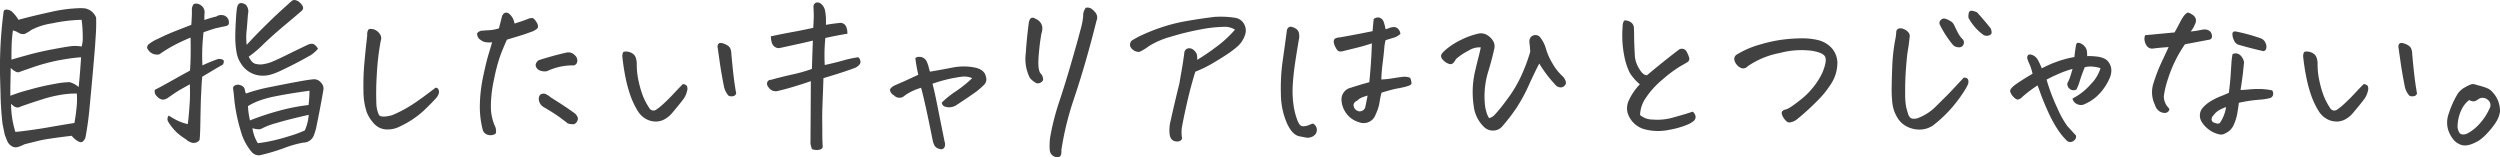 <svg xmlns="http://www.w3.org/2000/svg" width="527.26" height="33.206" viewBox="0 0 527.26 33.206">
  <path id="パス_3018" data-name="パス 3018" d="M13.828-22.656q2.3-.664,6.914-1.68a31.074,31.074,0,0,1,6.016-.781q.547,0,1.016.039A3.115,3.115,0,0,1,30.2-23.125a39.738,39.738,0,0,1-.117,4.336q-.078,1.445-.234,3.242Q29.375-9.922,28.887-4.9a68.932,68.932,0,0,1-.918,6.973,1.97,1.97,0,0,1-.625.977q-.352.234-.977-.1A4.851,4.851,0,0,1,25.039,1.8q-5.156.625-6.641.977t-3.32.82a7.769,7.769,0,0,1-1.367.566,1.557,1.557,0,0,1-1.348-.2,2.288,2.288,0,0,1-.918-1.074q-.273-.664-.508-1.289-.156-.742-.469-2.266a64.348,64.348,0,0,1-.43-6.562q-.039-1.25-.078-2.7A89.836,89.836,0,0,1,10.7-24.453q.117-.391.7-.352a1.9,1.9,0,0,1,1.113.488A7.984,7.984,0,0,1,13.828-22.656Zm12.3,15.547a18.628,18.628,0,0,0-2.93.2A26.614,26.614,0,0,0,18.887-5.9q-2.52.781-4.668,1.563-.9.547-1.953-.625a19.879,19.879,0,0,0,.9,5.938q.43,0,2.891-.332T20.7-.078q2.188-.391,4.922-.82a38.851,38.851,0,0,0,.508-3.867A17.519,17.519,0,0,0,26.133-7.109Zm1.25-11.875a27.342,27.342,0,0,0-.234-3.672,33.148,33.148,0,0,0-6.211.742,14.127,14.127,0,0,0-4.355,1.367,8.93,8.93,0,0,1-1.426.859,1.724,1.724,0,0,1-1.367-.273,4.737,4.737,0,0,0-1.133-.469q-.2,1.523-.254,2.656t-.059,3.516q1.172-.352,3.516-1t5.02-1.152q2.676-.508,3.848-.664a7.886,7.886,0,0,1,2.344.039h.078A6.659,6.659,0,0,0,27.383-18.984Zm-10.273,6.25q-2.617.9-3.164,1.113T12.188-12.5q-.039,2.5-.078,4.063v1.8a35.406,35.406,0,0,1,3.906-1.25,51.573,51.573,0,0,1,5.527-1.27,17.224,17.224,0,0,1,3.066-.352,4.948,4.948,0,0,1,1.914,1.035q.313-3.2.508-6.289a39.718,39.718,0,0,0-4.57.625,5.271,5.271,0,0,0-.625.117A40.768,40.768,0,0,0,17.109-12.734ZM61.8-7.109a35.2,35.2,0,0,1,5.2-1.387q3.2-.645,5.625-1.094t3.438-.527a1.822,1.822,0,0,1,1.523.664,1.785,1.785,0,0,1,.547,1.6Q77.422-3.789,76.6.156a12.109,12.109,0,0,1-.43,1.406,2.371,2.371,0,0,1-2.266,1.68,22.145,22.145,0,0,0-4.121,1.172A42.837,42.837,0,0,1,64.766,5.9a1.949,1.949,0,0,1-1.8-.742A11.385,11.385,0,0,1,60.742.918a36.228,36.228,0,0,1-1.367-6.426q-.156-1.8-.312-2.773.156-.664,1.094-.7,1.289.2,1.406,1.094A2.776,2.776,0,0,0,61.8-7.109ZM75.2-7.7q-4.3.586-7.07,1.152A20.982,20.982,0,0,0,64-5.371a11.753,11.753,0,0,0-1.777.918,16.006,16.006,0,0,0,.43,3.008,57.875,57.875,0,0,1,6.055-2.012A41.529,41.529,0,0,1,75-4.687,24.581,24.581,0,0,0,75.2-7.7ZM63.164.2A8.527,8.527,0,0,0,64.3,3.359,26.776,26.776,0,0,0,67.3,2.852q1.8-.391,3.887-1.055A22.93,22.93,0,0,0,74.219.664a10.043,10.043,0,0,0,.82-3.281Q70.7-1.641,68.2-.879A14.587,14.587,0,0,0,65.176.254Q64.648.625,63.164.2Zm-.781-15.078.234.43q.156.234.352.508a1.647,1.647,0,0,0,.9.586A5.047,5.047,0,0,0,65-13.242a8.219,8.219,0,0,0,2.246-.547q1.074-.43,2.93-1.348t4.551-2.207a2.611,2.611,0,0,1,.82-.254,1,1,0,0,1,.8.254,2.954,2.954,0,0,1,.645.781,6.986,6.986,0,0,1-1.484,1.328q-2.773,1.6-5.82,3.047a16.057,16.057,0,0,1-2.5,1.035,6.04,6.04,0,0,1-2.7.215,5.287,5.287,0,0,1-3.047-1.6,4.215,4.215,0,0,1-.664-.859,5.827,5.827,0,0,1-.937-2.3,18.143,18.143,0,0,1-.293-3.457q.02-1.738.137-3.457.039-1.172.2-2.383.234-1.836,1.875-.859a2.1,2.1,0,0,1,.469,1.953q-.234,3.125-.332,3.984a13.4,13.4,0,0,0,.059,2.539q1.523-1.68,3.672-3.809t3.555-3.4q1.406-1.27,2.266-2.051a.989.989,0,0,1,.586-.2,1.878,1.878,0,0,1,1.211.625q1.094,1.055.234,1.719-.781.7-3.359,2.852t-4.59,4.082A24.512,24.512,0,0,1,62.383-14.883Zm-9.336-7.734a20.616,20.616,0,0,1,2.5-.742,1.745,1.745,0,0,1,1.055-.312,1.633,1.633,0,0,1,1.074.371,1.549,1.549,0,0,1,.527,1.074q.078.664-.449.82a7.519,7.519,0,0,1-1.074.234q-.781.2-1.172.273t-2.656.859q-.234,2.3-.273,3.809t.039,3.184a33.014,33.014,0,0,1,3.242-1.328,1.694,1.694,0,0,1,1.113.156q.332.234-.02.977-1.484.859-2.207,1.289l-2.168,1.289q-.078.859-.156,2.07Q52.383-7.5,52.3-6.133q-.078,2.852-.117,5.313t-.156,3.4q-.039.273-.488.527a1.616,1.616,0,0,1-1.035.176A2.974,2.974,0,0,1,49.1,2.5,10.708,10.708,0,0,1,46.6.469,12.045,12.045,0,0,1,45.41-1.152a1.133,1.133,0,0,1,.1-1.309,19.223,19.223,0,0,0,1.738,1,10.157,10.157,0,0,0,2.285.8q.234-1.836.352-3.789Q50-5.664,50-7.187q0-.9-.039-1.875-1.172.664-1.973,1.113T45.352-6.211a2.079,2.079,0,0,1-1.035.391,1.747,1.747,0,0,1-1.23-.645,1.423,1.423,0,0,1-.508-1.426q1.25-.625,3.086-1.66T50-11.953q.117-1.641.137-3.4t-.02-3.555A38.21,38.21,0,0,0,46.27-17.09a29.8,29.8,0,0,0-2.715,1.7,2.161,2.161,0,0,1-1.6-.215,2.365,2.365,0,0,1-1.016-1.152,1.44,1.44,0,0,1,.254-.664,7.984,7.984,0,0,1,2.051-1.23q1.836-.918,3.887-1.719t3.145-1.23q.156-2.148.117-3.242a1.853,1.853,0,0,1,.391-1.133,1.472,1.472,0,0,1,1.055,0,2.19,2.19,0,0,1,.9.664,1.972,1.972,0,0,1,.313,1.445A10,10,0,0,0,53.047-22.617ZM94.336-.2a5.6,5.6,0,0,1-2.812.664A3.677,3.677,0,0,1,88.984-.586,7.63,7.63,0,0,1,87.266-3.2a14.257,14.257,0,0,1-.684-4.551,52.48,52.48,0,0,1,.176-5.586q.234-2.715.625-6.074a1.8,1.8,0,0,1,.234-1.172.7.7,0,0,1,.508-.156,2.8,2.8,0,0,1,.586.078A2.39,2.39,0,0,1,90-19.707a1.516,1.516,0,0,1,.234,1.465,51.825,51.825,0,0,0-.82,6.836A60.181,60.181,0,0,0,89.3-5.117a6.249,6.249,0,0,0,.527,2.48q.41.723,2.793.1a27.047,27.047,0,0,0,4.141-2.168q1.914-1.23,5-3.613a.581.581,0,0,1,.586.254,1.208,1.208,0,0,1,.156.781,2.706,2.706,0,0,1-.781,1.328q-.742.84-2.52,2.539A19.544,19.544,0,0,1,94.336-.2ZM113.711-17.93a4.367,4.367,0,0,1-1.68-.078,3.491,3.491,0,0,1-1.074-.664,1.648,1.648,0,0,1-.391-.859q-.1-.547.84-.82.9-.078,1.758-.117a8.09,8.09,0,0,0,1.992-.391q.547-2.109.664-2.617.352-.7.859-.7a1.118,1.118,0,0,1,.586.2,3.311,3.311,0,0,1,1.172,2.109q1.523-.469,2.734-.937.938-.391,1.289-.117a2.82,2.82,0,0,1,.684.879,1.4,1.4,0,0,1,.234.977q-.1.371-1.113.84-1.8.664-2.793.957t-2.637.8q-.742,1.641-1.367,3.281a36.565,36.565,0,0,0-1.348,5.1,26.281,26.281,0,0,0-.664,5.859,10.266,10.266,0,0,0,1,4.316q.234,1.133-.1,1.328a2.047,2.047,0,0,1-.781.254,2.016,2.016,0,0,1-1-.156,1.491,1.491,0,0,1-.82-.918,19.226,19.226,0,0,1-.625-5.293,31.368,31.368,0,0,1,.684-5.937q.645-3.105,1.191-4.883T113.711-17.93Zm17.93,4.219a.91.91,0,0,1-1.094.664,12.624,12.624,0,0,0-5.234,1.211,2.691,2.691,0,0,1-1.582-.156,1.359,1.359,0,0,1-.84-1.133,1.4,1.4,0,0,1,.664-1.016q2.891-.937,5.82-1.6a1.851,1.851,0,0,1,1.8.566A1.447,1.447,0,0,1,131.641-13.711Zm-6.8,6.641a4.258,4.258,0,0,1,1.25.781q2.07,1.289,3.359,2.168t1.8,1.27q.781.82.469,1.445a1.355,1.355,0,0,1-.664.742,3.046,3.046,0,0,1-1.406-.156q-.664-.547-1.855-1.406T124.57-4.258a2.085,2.085,0,0,1-1.016-1.719Q123.594-7.227,124.844-7.07Zm26.875,4.023a5.523,5.523,0,0,1-1.6,1.348,3.789,3.789,0,0,1-2.031.488,4.153,4.153,0,0,1-2.031-.605,4.684,4.684,0,0,1-1.523-1.465,16.9,16.9,0,0,1-1.68-3.5,29.652,29.652,0,0,1-1.035-3.887q-.41-2.07-.645-4.3.039-.859.352-.957a1.881,1.881,0,0,1,.859,0,2.49,2.49,0,0,1,1,.41,1.62,1.62,0,0,1,.625.84,4.369,4.369,0,0,1,.215,1.074,16.349,16.349,0,0,0,.41,3.965,20.763,20.763,0,0,0,.938,3.164,14.491,14.491,0,0,0,1.309,2.441,1,1,0,0,0,1.406.352A13.743,13.743,0,0,0,150-5.078q1.055-.977,2.051-2.051T153.945-9.1a1.182,1.182,0,0,1,.84.371,1.448,1.448,0,0,1,.039,1.094,4.414,4.414,0,0,1-.605,1.465Q153.789-5.508,151.719-3.047Zm13.477-4.1a.8.8,0,0,1-.762.605,1.315,1.315,0,0,1-.879-.137,4.528,4.528,0,0,1-.9-1.719q-.586-2.93-.918-5.254l-.449-3.145a1.006,1.006,0,0,1,.078-.664.528.528,0,0,1,.508-.312,1.769,1.769,0,0,1,.625.117,3.46,3.46,0,0,1,.938.449,1.461,1.461,0,0,1,.586.781,3.249,3.249,0,0,1,.156,1q.352,3.867.605,5.7T165.2-7.148Zm18.672-5.977q2.344-.508,3.887-.957a23.021,23.021,0,0,1,3.184-.684,1.293,1.293,0,0,1,.469,1.094q-.078.547-1.016,1.094-.7.273-2.187.781t-4.609,1.445q-.039,1.563-.156,4.414t-.1,4.395q.02,1.543.02,3.027,0,1.211.078,2.461.078.586-.625.781a2.805,2.805,0,0,1-1.641-.117,10.638,10.638,0,0,1-.312-1.133q.078-11.836.078-13.2-1.563.547-3.555,1.152t-3.594.957a1.776,1.776,0,0,1-1.8-.859,1.012,1.012,0,0,1-.234-1.035.76.76,0,0,1,.781-.488q1.875-.547,4.492-1.133a30.659,30.659,0,0,0,4.141-1.172q.078-3.047.2-5.977-.9.234-2.578.605t-4.375.957a1.333,1.333,0,0,1-1.035-.215,1.619,1.619,0,0,1-.7-1.016,4.993,4.993,0,0,1-.176-1.23q2.383-.508,4.727-.937t4.219-.859q.078-1.406.1-2.109t-.059-2.461a.89.89,0,0,1,.586-.742.866.866,0,0,1,.273-.039,1.21,1.21,0,0,1,.664.234,2.474,2.474,0,0,1,.9,1.387,10.25,10.25,0,0,1,.2,1.563,15.238,15.238,0,0,1,0,1.543q1.563-.273,2.852-.391a1.287,1.287,0,0,1,1.406.742,3.571,3.571,0,0,1,.273,1.523q-2.187.352-4.648.9-.156,1.641-.176,3.027T183.867-13.125Zm20.313,4.8a12.326,12.326,0,0,0-3.4,1.6,1.561,1.561,0,0,1-2.3,0,1.582,1.582,0,0,1-.84-1.035q-.059-.527,1-1.074,2.109-.9,3.379-1.5t1.582-.723q-.43-1.914-.625-3.516a1,1,0,0,1,.742-.273,3.606,3.606,0,0,1,.508.039,1.726,1.726,0,0,1,1.094.82,6.512,6.512,0,0,1,.449,1.23q.137.566.293,1.035,2.109-.352,4.629-.84a12.224,12.224,0,0,1,4.707-.059q2.187.43,2.461,1.953a1.607,1.607,0,0,1-.312,1.641,16.237,16.237,0,0,1-2.422,2.012q-1.484,1.035-3.4,2.285a2.741,2.741,0,0,1-1.211.488,2.77,2.77,0,0,1-1.27-.1.944.944,0,0,1-.684-.859,19.254,19.254,0,0,1,2.988-2.4,24.95,24.95,0,0,0,3.418-2.754,4.259,4.259,0,0,0-2.3-.293A30.641,30.641,0,0,0,206.6-9.18q.43,1.641,1.055,4.785t1.484,7.4a1.755,1.755,0,0,1,.078.918.869.869,0,0,1-.625.723,2.2,2.2,0,0,1-.957-.234,1.409,1.409,0,0,1-.7-.723,4.331,4.331,0,0,1-.293-.879Q205.625-2.3,205-5.02T204.18-8.32ZM238.906-25.2a1.987,1.987,0,0,1,.391-.039,1.506,1.506,0,0,1,.742.2,3.414,3.414,0,0,1,.781.7,1.681,1.681,0,0,1,.352,1.914q-1.016,4.1-2.207,8.262t-2.754,8.809a62.071,62.071,0,0,0-2.422,10.078q0,.43-.039.859a.882.882,0,0,1-.43.684q-.391.254-1.133-.137a1.6,1.6,0,0,1-.859-1.289,12.334,12.334,0,0,1,.117-2.93A51.618,51.618,0,0,1,233.3-5.312q1.191-3.555,2.52-8.125t1.953-6.992a15.78,15.78,0,0,0,.605-3.008,2.562,2.562,0,0,1,.117-.957A4.256,4.256,0,0,1,238.906-25.2Zm-11.992,3.086q.312-1.484,1.445-.742a2.25,2.25,0,0,1,1.035.82,1.991,1.991,0,0,1,.371,1.133,3.343,3.343,0,0,1-.2,1.133,49.048,49.048,0,0,0-.625,5.43q-.117,2.344.469,3.008a1.72,1.72,0,0,1,.469.9.739.739,0,0,1-.371.938,1.138,1.138,0,0,1-1,.2,4.942,4.942,0,0,1-1.367-1.094,8.871,8.871,0,0,1-.879-5.156Q226.484-18.906,226.914-22.109ZM256.6,1.367a7.585,7.585,0,0,1,.117-2.3q.938-4.219,1.953-8.32.234-1.406.527-3.066t.527-3.535a1,1,0,0,1,.781-.781,1.349,1.349,0,0,1,1.133.313,2.371,2.371,0,0,1,.684.879,2.784,2.784,0,0,1,.1.781v.449a48.143,48.143,0,0,0,4.18-2.852,23.631,23.631,0,0,0,3.789-3.516,4,4,0,0,0-2.5-.586,28.329,28.329,0,0,0-4.8.547,55.165,55.165,0,0,0-6.211,1.523,17.215,17.215,0,0,0-4.648,1.992,10.872,10.872,0,0,1-1.992,1.211,1.913,1.913,0,0,1-1.367-.449,1.489,1.489,0,0,1-.625-.937,1.469,1.469,0,0,1,.313-.957,18.223,18.223,0,0,1,2.363-1.27,39.492,39.492,0,0,1,3.965-1.562,35.3,35.3,0,0,1,5.176-1.309q2.832-.508,6.035-.9.664-.039,1.328-.039a19.007,19.007,0,0,1,2.969.234,2.56,2.56,0,0,1,1.992,1.465,2.781,2.781,0,0,1,.039,2.363,5.551,5.551,0,0,1-1.348,2.07,18.611,18.611,0,0,1-2.266,1.738q-1.426.957-3.2,1.992a25.749,25.749,0,0,1-3.574,1.738q-.2.547-.742,2.48T260.137-4.57q-.605,2.734-.957,4.648a8.167,8.167,0,0,0,0,1.953.616.616,0,0,1-.2.723,1.217,1.217,0,0,1-1.074.215,1.315,1.315,0,0,1-1-.586A2.317,2.317,0,0,1,256.6,1.367ZM298.711-9.492q.43-4.062.547-8.2-1.328.43-2.031.625t-3.906.977a2.113,2.113,0,0,1-.918.1q-.41-.059-.82-.9a2.66,2.66,0,0,1-.371-1.23.774.774,0,0,1,.313-.586,1.869,1.869,0,0,1,.938-.234q1.953-.352,3.711-.684t3.242-.645q.078-1.133.234-2.578a1.817,1.817,0,0,1,.938-.312.775.775,0,0,1,.352.078,1.289,1.289,0,0,1,.781.781,9.05,9.05,0,0,1,.43,1.641q.273-.078.723-.254a3.247,3.247,0,0,1,.918-.215,1.31,1.31,0,0,1,.9.273,1.784,1.784,0,0,1,.586,1.172,3.667,3.667,0,0,1-1.406.8q-.742.215-1.719.527a9.715,9.715,0,0,0-.293,1.855q-.1,1.191-.332,3.027a33.6,33.6,0,0,0-.273,3.4,19.173,19.173,0,0,0,2.285-.234q1.23-.2,2.129-.312a3.3,3.3,0,0,1,1.68.2,4.92,4.92,0,0,1,.273,1.035q.039.371-.43.566a7.36,7.36,0,0,1-1.133.352q-.664.156-1.543.313t-3.223.859a20.942,20.942,0,0,0-.449,2.246,8.808,8.808,0,0,1-.762,2.285,2.671,2.671,0,0,1-3.594,1.68,4.923,4.923,0,0,1-2.6-1.816,5.166,5.166,0,0,1-1.035-2.832,2.525,2.525,0,0,1,2.031-2.617Q296.914-9.023,298.711-9.492Zm-.352,2.813a9.225,9.225,0,0,0-1.113.371,3.1,3.1,0,0,0-1.074.684q-.937.469-.742,1.211a1.388,1.388,0,0,0,1.133,1.055,1.263,1.263,0,0,0,1.289-.781Q298.086-5.273,298.359-6.68Zm-11.523,5.9a1.521,1.521,0,0,1,.781.957,1.641,1.641,0,0,1-.234,1.27,2.173,2.173,0,0,1-1.953.742l-1.406-.273q-1.562-.273-2.7-2.812a15.688,15.688,0,0,1-1.25-6.055,41.3,41.3,0,0,1,.391-7.168q.508-3.574.859-6.23a1.1,1.1,0,0,1,.352-.7.868.868,0,0,1,.488-.156,2.6,2.6,0,0,1,.918.332,1.418,1.418,0,0,1,.8,1.055,3.119,3.119,0,0,1-.02,1.348q-.469,2.7-.82,5.1t-.469,4.512a21,21,0,0,0,.137,3.984,15.1,15.1,0,0,0,.84,3.4,4.17,4.17,0,0,0,.469.9.941.941,0,0,0,.9.352,3,3,0,0,0,1.055-.234A5.7,5.7,0,0,1,286.836-.781ZM334.57-13.437q-.742,1.367-2.168,4.473a34.713,34.713,0,0,1-2.734,5.02,40.523,40.523,0,0,1-2.832,3.672A2.532,2.532,0,0,1,324.824.7a2.673,2.673,0,0,1-2.012-.859,7.278,7.278,0,0,1-2.07-4.3,19.783,19.783,0,0,1,.2-6.992q.7-2.969.859-3.535t.43-1.855a4.2,4.2,0,0,0-2.578.684,12.492,12.492,0,0,0-2.656,1.777,3.879,3.879,0,0,1-.508.762.837.837,0,0,1-.82.293,2.578,2.578,0,0,1-.879-.41,3.249,3.249,0,0,1-.684-.645.989.989,0,0,1-.234-.82q.078-.43,1.27-1.406a15.36,15.36,0,0,1,2.988-1.855,16.181,16.181,0,0,1,3.516-1.27,2.569,2.569,0,0,1,.625-.078,2.5,2.5,0,0,1,1.133.273,3.646,3.646,0,0,1,1.348,1.211,2.165,2.165,0,0,1,.332,1.719q-.469,2.227-1.406,5.273a17.8,17.8,0,0,0-.508,7.109q.117.586.293,1.172a4.46,4.46,0,0,0,.527,1.133,2.479,2.479,0,0,0,1.133-.664,34.94,34.94,0,0,0,2.617-3.242,26.472,26.472,0,0,0,3.223-5.469,36.319,36.319,0,0,0,1.7-4.648q-.078-1.211-.156-1.758a1.988,1.988,0,0,1,.059-.918,1.114,1.114,0,0,1,.605-.684,1.279,1.279,0,0,1,1.68.469,6.567,6.567,0,0,1,1.133,2.324,13.461,13.461,0,0,0,1.387,3.086,10.954,10.954,0,0,0,2.207,2.754,2.781,2.781,0,0,1,.547.938.873.873,0,0,1-.234.977,1.085,1.085,0,0,1-1.094.313,1.624,1.624,0,0,1-.977-.664,26.762,26.762,0,0,1-1.992-2.422Q335.039-12.617,334.57-13.437Zm21.211,4.375a9.814,9.814,0,0,1-2.129-2.422,13.85,13.85,0,0,1-1.191-3.711,22.229,22.229,0,0,1-.312-6.055,2.25,2.25,0,0,1,.273-1.172.422.422,0,0,1,.313-.117,2.371,2.371,0,0,1,.859.234,1.53,1.53,0,0,1,.938,1.406q.039,1.094.039,1.934t.156,4a6.05,6.05,0,0,0,.918,2.637q.84,1.426,1.66,1.348,3.281-2.773,6.563-5.273a1.131,1.131,0,0,1,1.758.273,7.785,7.785,0,0,1,.586,1.406.882.882,0,0,1-.332.8q-.332.215-1.641.957a26.483,26.483,0,0,0-3.633,2.715,18.07,18.07,0,0,0-3.555,3.887,6.771,6.771,0,0,0-1.23,3.633,4.029,4.029,0,0,0,2.637.957,12.132,12.132,0,0,0,4.492-.469q2.48-.684,3.965-1.191a1.527,1.527,0,0,1,.625,1.133,1.173,1.173,0,0,1-.391.82,5.818,5.818,0,0,1-1.465.84A18.87,18.87,0,0,1,361.855.566a11.181,11.181,0,0,1-5.215-.176,5.162,5.162,0,0,1-3.437-3.4,3.872,3.872,0,0,1,.234-2.617A12.586,12.586,0,0,1,355.781-9.062Zm22.734-3.789a1.272,1.272,0,0,1-1.133.43,2.1,2.1,0,0,1-1.055-.645,2.261,2.261,0,0,1-.625-1.191,1.087,1.087,0,0,1,.625-1.133,18.954,18.954,0,0,1,4.863-2.07,29.834,29.834,0,0,1,6.621-1.211q1.094-.078,2.07-.078a14.07,14.07,0,0,1,3.242.313,5.8,5.8,0,0,1,3.086,1.7,4.789,4.789,0,0,1,1.23,3.223,8.136,8.136,0,0,1-1.27,4.258,20.033,20.033,0,0,1-2.852,3.574,51.981,51.981,0,0,1-4.3,3.926A3.023,3.023,0,0,1,387.207-1q-.566-.1-1.23-1.152-.43-.82-.2-1.152a.984.984,0,0,1,.645-.41,3.726,3.726,0,0,0,1.133-.527,27.476,27.476,0,0,0,2.227-1.641,15.763,15.763,0,0,0,2.7-2.734,14.609,14.609,0,0,0,1.816-2.949q.977-2.383.566-3.281t-2.871-1.289a17.54,17.54,0,0,0-6.738.488A17.338,17.338,0,0,0,378.516-12.852Zm34.1-5.625q-.117,1.172-.312,2.266t-.391,3.75q-.2,2.656-.176,5.1a16.033,16.033,0,0,0,.215,3.164q.2.723.371,1.289a2.026,2.026,0,0,0,.449.84.952.952,0,0,0,.7.273,3.608,3.608,0,0,0,.781-.078,10.623,10.623,0,0,0,3.945-2.5q1.484-1.484,2.246-2.227t3.652-3.867q.82,0,.938.508a1.5,1.5,0,0,1-.078.957,9.958,9.958,0,0,1-.625,1.152,29.474,29.474,0,0,1-3.027,4.043,27.15,27.15,0,0,1-3.691,3.418,5.03,5.03,0,0,1-2.773.879,5.777,5.777,0,0,1-2.793-.664A4.923,4.923,0,0,1,410-2.187a7.405,7.405,0,0,1-.937-2.7,24.052,24.052,0,0,1-.176-3.457q.02-2.051.137-4.766a38.048,38.048,0,0,1,.625-5.41,8.935,8.935,0,0,0,.2-1.562.783.783,0,0,1,.449-.7,1.365,1.365,0,0,1,1.074.059,2.37,2.37,0,0,1,1.016.684,1.155,1.155,0,0,1,.313.84Q412.656-18.789,412.617-18.477Zm9.023.9a22.079,22.079,0,0,1-2.578-4.023.819.819,0,0,1,.215-1.035.9.9,0,0,1,1.035-.215,4.633,4.633,0,0,1,1.348.723,2.373,2.373,0,0,1,.488.742q.2.449.664,1.367a5.75,5.75,0,0,0,1.172,1.582,1.161,1.161,0,0,1,.02,1.074,1.011,1.011,0,0,1-1.074.488A1.593,1.593,0,0,1,421.641-17.578Zm6.641-1.875a9.988,9.988,0,0,1-1.895-1.738,9.934,9.934,0,0,1-1.309-1.934q-.039-1.172.352-1.406a1.016,1.016,0,0,1,.313-.039,3.239,3.239,0,0,1,1.172.352q1.484,1.641,2.852,3.359a2.111,2.111,0,0,1,.2.957q-.039.371-.586.547A1.4,1.4,0,0,1,428.281-19.453Zm13.281,9.414a39.562,39.562,0,0,0,2.324,6.113,19.43,19.43,0,0,0,2.031,3.652l1.855,2.031a1.171,1.171,0,0,1-.156.781,1.661,1.661,0,0,1-.625.488,1.157,1.157,0,0,1-1.055-.1A13.994,13.994,0,0,1,443.828.352,26.692,26.692,0,0,1,441.8-3.437q-.977-2.188-1.465-3.555t-.684-1.836q-1.289.859-2.031,1.445t-1.25,1.055a1.548,1.548,0,0,1-.879.488q-.371.02-1-.645a3.133,3.133,0,0,1-.605-1,.861.861,0,0,1,.176-.645,4.586,4.586,0,0,1,1.035-.937q.84-.625,3.5-2.227a10.771,10.771,0,0,0-.664-2.07,5.62,5.62,0,0,1-.43-1.133.745.745,0,0,1,.215-.762q.293-.215.957.078a2.224,2.224,0,0,1,1.055,1,15.347,15.347,0,0,1,.82,1.758,25.422,25.422,0,0,1,3.4-1.484,21.959,21.959,0,0,1,3.477-.9q.117-1.211.352-2.578.117-.43.469-.43a.737.737,0,0,1,.234.039,2.236,2.236,0,0,1,.977.586,1.968,1.968,0,0,1,.547.879A5.521,5.521,0,0,1,450.117-15a12,12,0,0,1,1.875.078,5.407,5.407,0,0,1,1.641.391,2.316,2.316,0,0,1,1.094.938,2.818,2.818,0,0,1,.488,1.523,3.751,3.751,0,0,1-.293,1.563,11.446,11.446,0,0,1-2.07,3.281,9.271,9.271,0,0,1-3.164,2.3,1.78,1.78,0,0,1-1.621.078,1.65,1.65,0,0,1-1.035-1.211A12.811,12.811,0,0,0,450.9-9.1a8.039,8.039,0,0,0,2.031-3.359,7.32,7.32,0,0,0-1.738-.332,4.725,4.725,0,0,0-1.582.137q-.273.664-.547,1.406T448.5-9.57a9.5,9.5,0,0,1-.645,1.6,1.216,1.216,0,0,1-.977.117,1.537,1.537,0,0,1-.7-.508,1.335,1.335,0,0,1-.234-.937,7.107,7.107,0,0,0,.527-1.152q.215-.605.566-1.855a20.775,20.775,0,0,0-2.871,1.016Q442.617-10.625,441.563-10.039Zm22.852,5.313a6.08,6.08,0,0,1-.293-4.609,35.079,35.079,0,0,1,1.543-4.062q.781-1.68,1.641-3.516-1.055.078-1.895.156t-1.387.156a1.425,1.425,0,0,1-1.211-.41,2.563,2.563,0,0,1-.547-1.133,2.091,2.091,0,0,1,.078-1.27l2.5-.234L468.555-20q.586-1.055,1.133-2.109a8.976,8.976,0,0,1,.938-1.523q.508-.547.781-.547a2.688,2.688,0,0,1,.879.43,1.6,1.6,0,0,1,.742.9,1.586,1.586,0,0,1-.176,1.133,5.6,5.6,0,0,1-.9,1.523,17.919,17.919,0,0,0,1.777-.254,9.765,9.765,0,0,1,1.055-.176,1.811,1.811,0,0,1,.9.176,1.179,1.179,0,0,1,.664.742,1.241,1.241,0,0,1,.039.859.782.782,0,0,1-.684.41l-4.961.938a27.916,27.916,0,0,0-2.656,4.8,32.61,32.61,0,0,0-1.27,3.613,17.115,17.115,0,0,0-.527,2.578,3.5,3.5,0,0,0,1.055,2.48q.234.273-.078.664a1.023,1.023,0,0,1-.957.332,2.032,2.032,0,0,1-1.152-.488A2.465,2.465,0,0,1,464.414-4.727Zm17.7-.43q-.117.977-.312,2.148a10.6,10.6,0,0,1-.742,2.441A3.383,3.383,0,0,1,479.3,1.25a1.651,1.651,0,0,1-1.367.234,5.49,5.49,0,0,1-2.07-.937A5.827,5.827,0,0,1,474.3-1.094a2.549,2.549,0,0,1,0-2.773,6.774,6.774,0,0,1,1.8-1.582,13.183,13.183,0,0,1,2.051-1.035q1-.391,1.855-.781.273-2.187.371-3.711t.176-2.637a12.772,12.772,0,0,1,.234-1.816,1.661,1.661,0,0,1,.879-.137,1.683,1.683,0,0,1,.879.508,2.614,2.614,0,0,1,.664,1.387q-.078.7-.215,2.031t-.527,3.789q.977-.039,1.934-.137a18.827,18.827,0,0,1,2.188-.078,13.773,13.773,0,0,1,2.559.293,1.33,1.33,0,0,1,.176.957.935.935,0,0,1-.742.684,10.793,10.793,0,0,1-2.031.313q-1.387.117-2.4.273T482.109-5.156Zm-2.7.9a7.956,7.956,0,0,0-1.367.605,3.6,3.6,0,0,0-1.035.82q-.371.449-.527.645-.352.9.391,1.211a2.4,2.4,0,0,0,.742.2.571.571,0,0,0,.586-.273A7.915,7.915,0,0,0,479.414-4.258Zm2.07-15.937a39.229,39.229,0,0,1,5.156,1.406,1.758,1.758,0,0,1,1.133,1.094,1.621,1.621,0,0,1,.078,1.191.693.693,0,0,1-.547.449q-2.188-.469-5.2-1.328a1.559,1.559,0,0,1-1.035-1,2.8,2.8,0,0,1-.312-1.367Q480.82-20.273,481.484-20.2ZM506.211-3.047a5.524,5.524,0,0,1-1.6,1.348,3.789,3.789,0,0,1-2.031.488,4.153,4.153,0,0,1-2.031-.605,4.684,4.684,0,0,1-1.523-1.465,16.9,16.9,0,0,1-1.68-3.5,29.655,29.655,0,0,1-1.035-3.887q-.41-2.07-.645-4.3.039-.859.352-.957a1.881,1.881,0,0,1,.859,0,2.489,2.489,0,0,1,1,.41,1.62,1.62,0,0,1,.625.84,4.368,4.368,0,0,1,.215,1.074,16.351,16.351,0,0,0,.41,3.965,20.76,20.76,0,0,0,.938,3.164,14.493,14.493,0,0,0,1.309,2.441,1,1,0,0,0,1.406.352,13.742,13.742,0,0,0,1.719-1.406q1.055-.977,2.051-2.051T508.438-9.1a1.182,1.182,0,0,1,.84.371,1.448,1.448,0,0,1,.039,1.094,4.414,4.414,0,0,1-.605,1.465Q508.281-5.508,506.211-3.047Zm13.477-4.1a.8.8,0,0,1-.762.605,1.315,1.315,0,0,1-.879-.137,4.528,4.528,0,0,1-.9-1.719q-.586-2.93-.918-5.254l-.449-3.145a1.006,1.006,0,0,1,.078-.664.528.528,0,0,1,.508-.312,1.769,1.769,0,0,1,.625.117,3.46,3.46,0,0,1,.938.449,1.462,1.462,0,0,1,.586.781,3.249,3.249,0,0,1,.156,1q.352,3.867.605,5.7T519.688-7.148Zm17.5,3.867a6,6,0,0,1-.859,2.227,15.175,15.175,0,0,1-1.758,2.227,10.086,10.086,0,0,1-1.777,1.6,8.173,8.173,0,0,1-1.387.7,4.529,4.529,0,0,1-1.309.352,2.657,2.657,0,0,1-1.367-.215,3.628,3.628,0,0,1-1.152-.762,6.281,6.281,0,0,1-1.113-1.738,5.219,5.219,0,0,1-.43-1.973,5.523,5.523,0,0,1,.332-1.992A21.442,21.442,0,0,1,527.188-5a19.1,19.1,0,0,1,1.133-2.148,4.369,4.369,0,0,1,1.367-1.211,9.047,9.047,0,0,1,1.25-.625,1.12,1.12,0,0,1,.508-.117,2.455,2.455,0,0,1,.391.039q.469.156,1.152.332a12.108,12.108,0,0,1,1.426.469,2.863,2.863,0,0,1,1.211.879,5.83,5.83,0,0,1,1.133,1.758A5.973,5.973,0,0,1,537.188-3.281ZM530.7-5.742a5.459,5.459,0,0,0-1.621,2.012,8.49,8.49,0,0,0-.84,3.457,2.481,2.481,0,0,0,.469,1.543,1.092,1.092,0,0,0,.82.254,2.249,2.249,0,0,0,.9-.273,9.443,9.443,0,0,0,2.285-1.8,13.936,13.936,0,0,0,1.367-1.738,12.862,12.862,0,0,0,.879-1.621,1.451,1.451,0,0,0,.2-.977,1.351,1.351,0,0,0-.508-.859,1.614,1.614,0,0,0-1.953-.234,2.4,2.4,0,0,1-.937.508A1.7,1.7,0,0,1,530.7-5.742Z" transform="translate(-9.927 26.836)" fill="#414141"/>
</svg>
